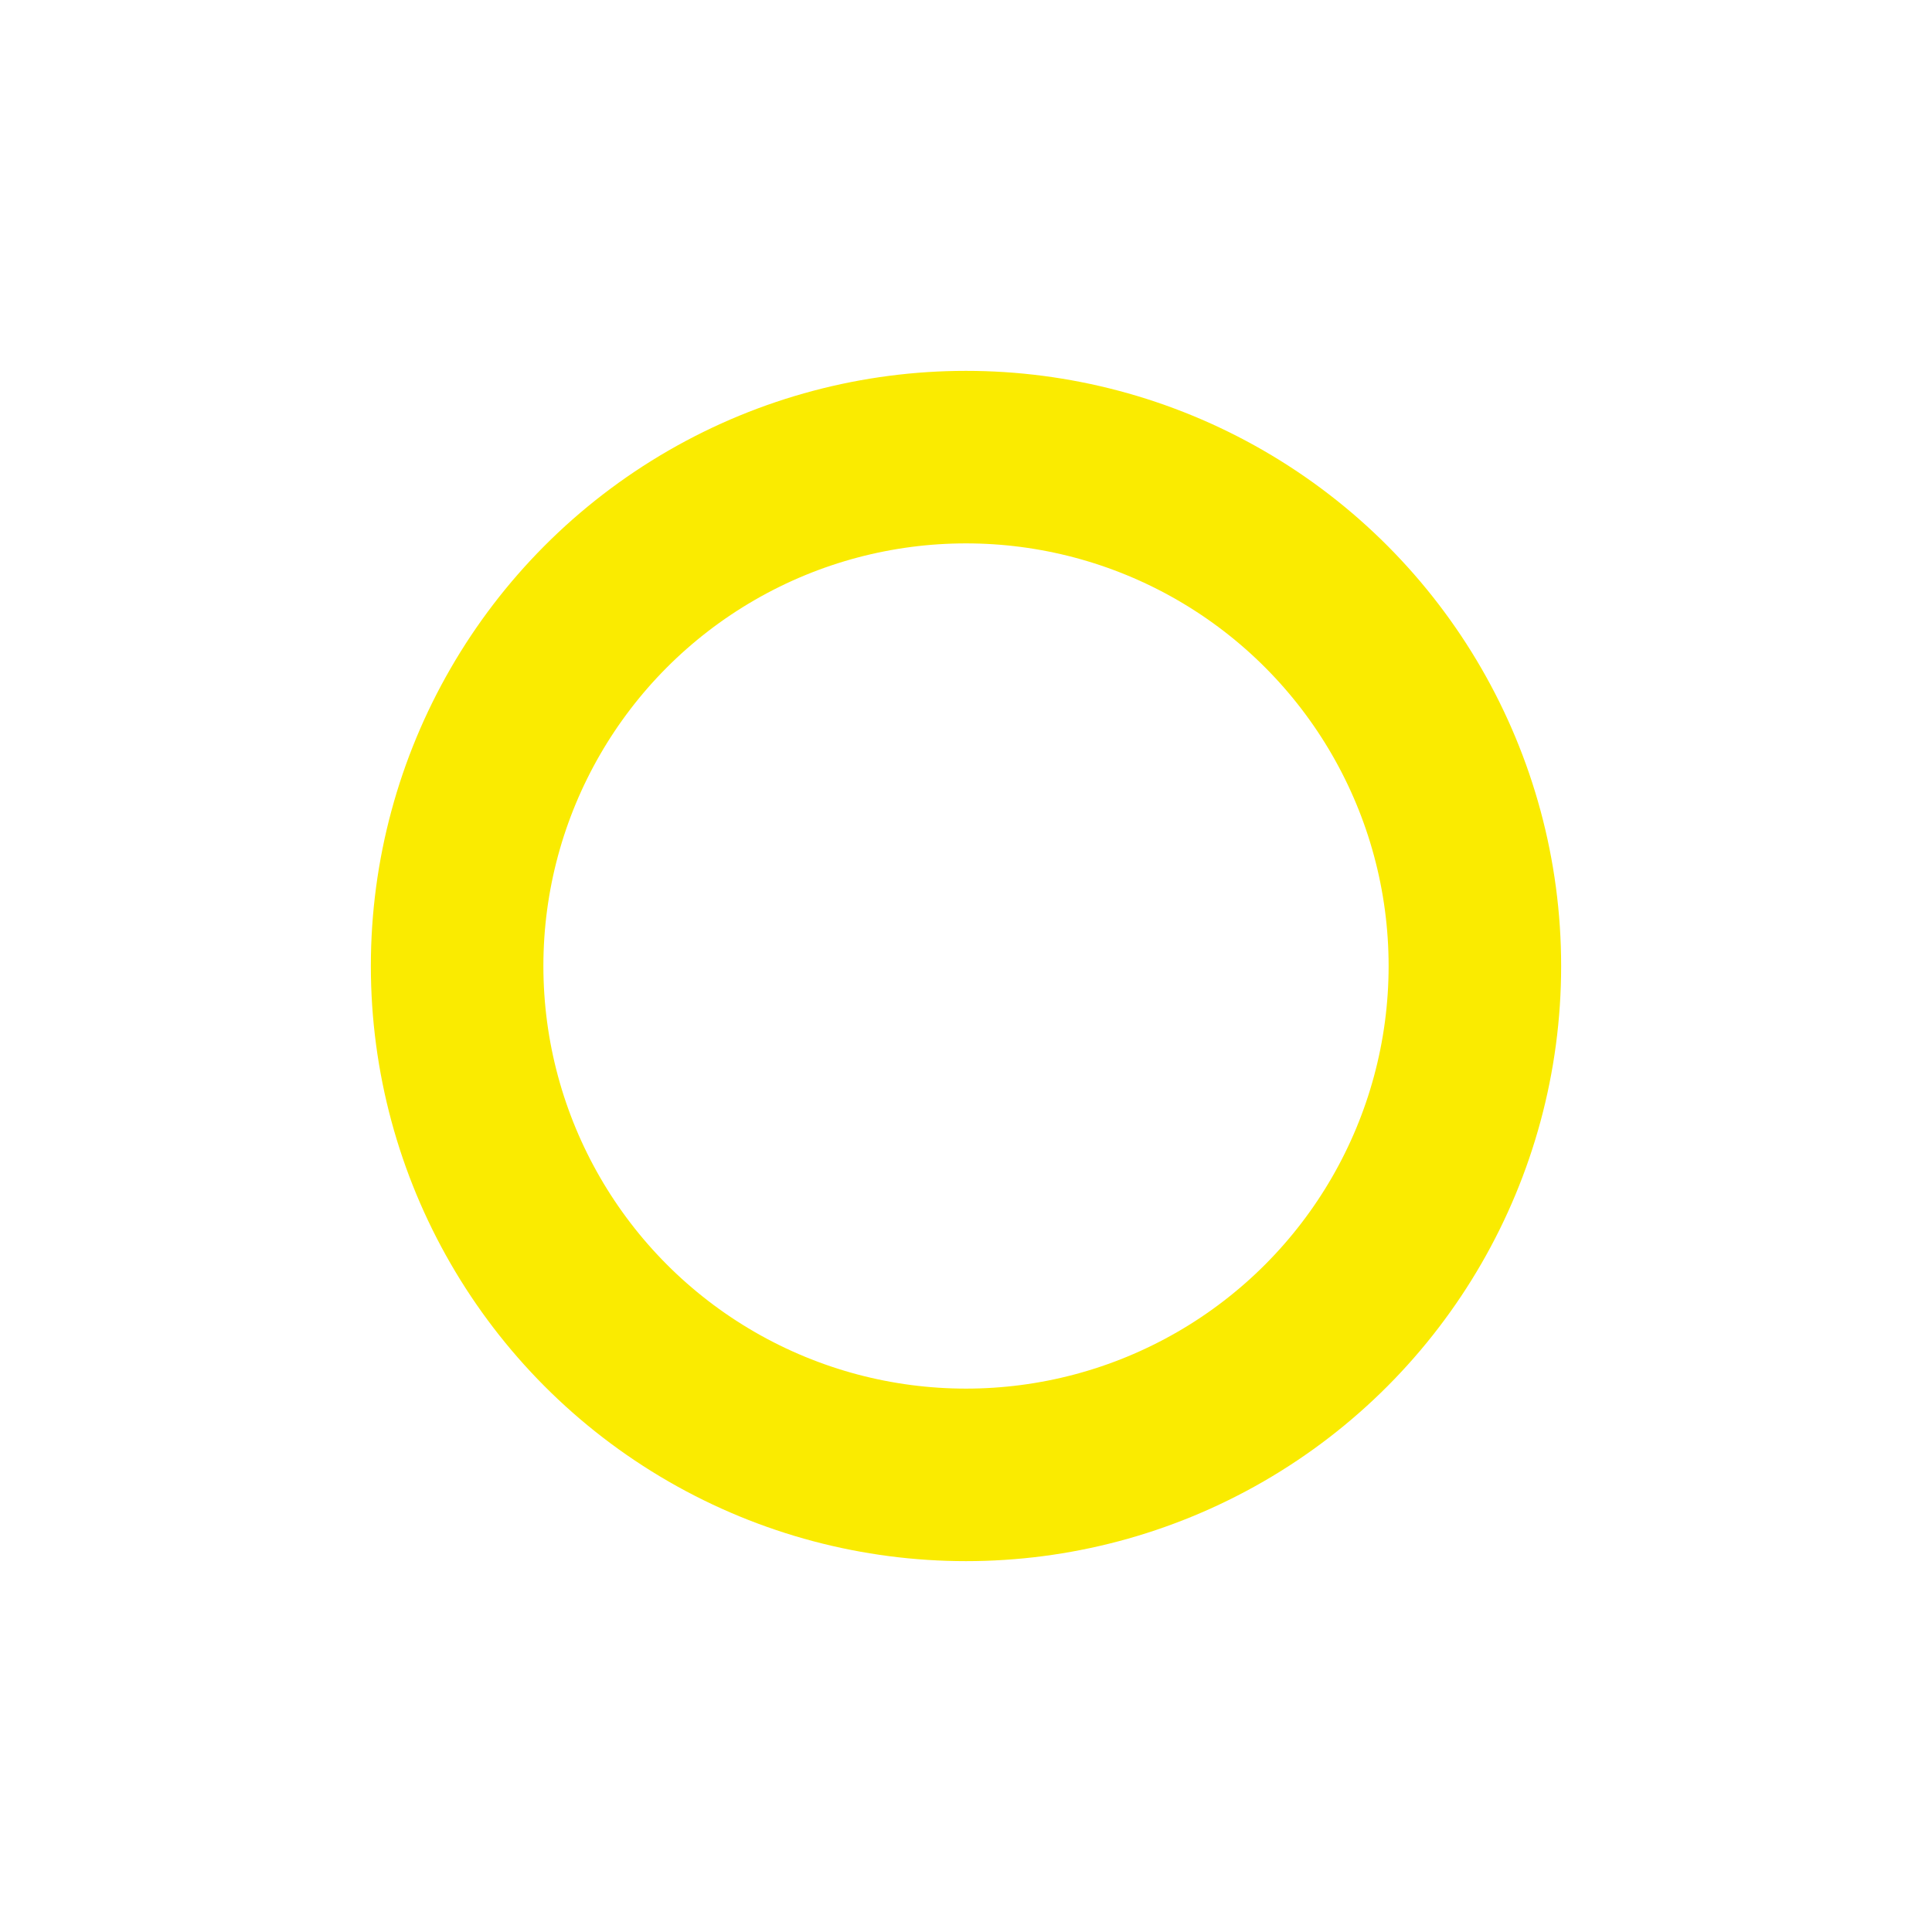 <?xml version="1.0" encoding="UTF-8"?> <svg xmlns="http://www.w3.org/2000/svg" id="Слой_1" data-name="Слой 1" viewBox="0 0 113.1 113.1"> <defs> <style>.cls-1{fill:none;stroke:#faeb00;stroke-linecap:round;stroke-miterlimit:10;stroke-width:10.1px;}</style> </defs> <title>Raiffeisen_школа</title> <circle class="cls-1" cx="56.55" cy="56.55" r="29.79"></circle> </svg> 
